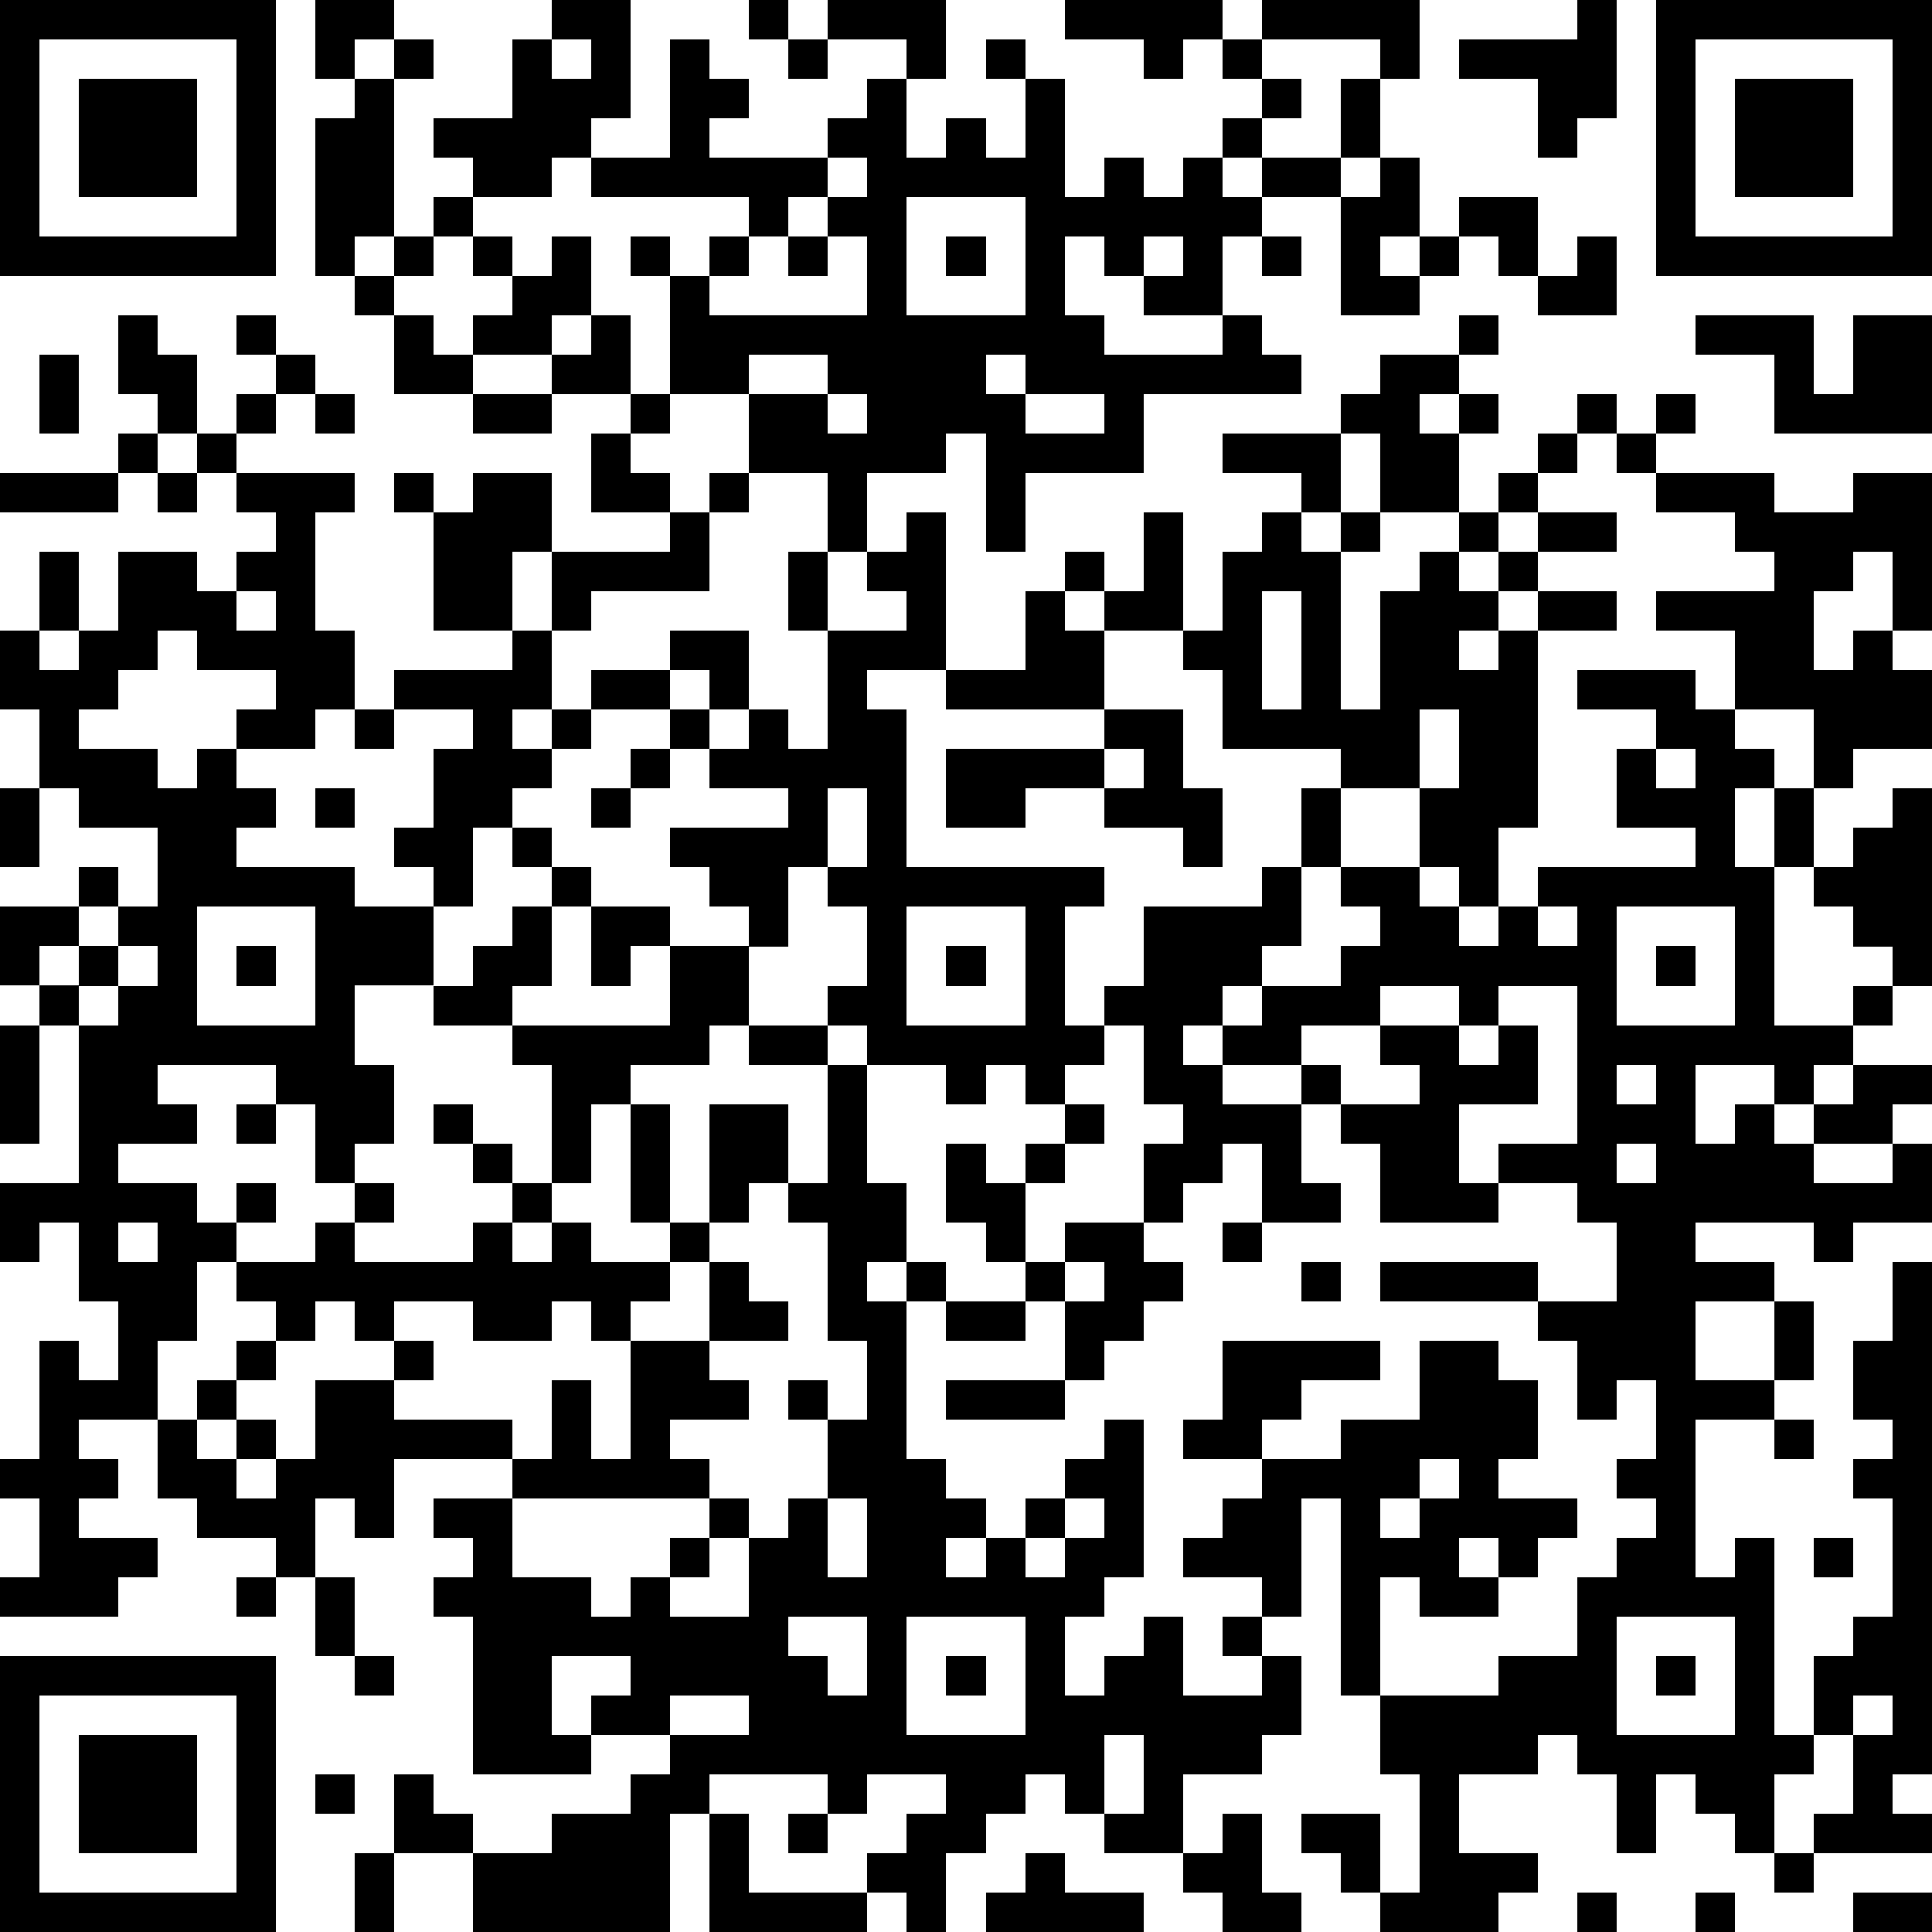 <?xml version="1.0" standalone="yes"?><svg version="1.1" xmlns="http://www.w3.org/2000/svg" xmlns:xlink="http://www.w3.org/1999/xlink" xmlns:ev="http://www.w3.org/2001/xml-events" width="196" height="196" shape-rendering="crispEdges"><path d="M0 0h7v7h-7zM8 0h2v1h-1v1h-1zM14 0h2v3h-1v1h-1v1h-2v-1h-1v-1h2v-2h1zM19 0h1v1h-1zM21 0h3v2h-1v-1h-2zM27 0h4v1h-1v1h-1v-1h-2zM32 0h4v2h-1v-1h-3zM40 0h1v3h-1v1h-1v-2h-2v-1h3zM42 0h7v7h-7zM1 1v5h5v-5zM10 1h1v1h-1zM14 1v1h1v-1zM17 1h1v1h1v1h-1v1h3v-1h1v-1h1v2h1v-1h1v1h1v-2h-1v-1h1v1h1v3h1v-1h1v1h1v-1h1v-1h1v-1h-1v-1h1v1h1v1h-1v1h-1v1h1v-1h2v-2h1v2h-1v1h-2v1h-1v2h-2v-1h-1v-1h-1v2h1v1h3v-1h1v1h1v1h-4v2h-3v2h-1v-3h-1v1h-2v2h-1v-2h-2v-2h-2v-3h-1v-1h1v1h1v-1h1v-1h-4v-1h2zM20 1h1v1h-1zM43 1v5h5v-5zM2 2h3v3h-3zM9 2h1v4h-1v1h-1v-4h1zM44 2h3v3h-3zM21 4v1h-1v1h-1v1h-1v1h4v-2h-1v-1h1v-1zM35 4h1v2h-1v1h1v-1h1v-1h2v2h-1v-1h-1v1h-1v1h-2v-3h1zM11 5h1v1h-1zM23 5v3h3v-3zM10 6h1v1h-1zM12 6h1v1h-1zM14 6h1v2h-1v1h-2v-1h1v-1h1zM20 6h1v1h-1zM24 6h1v1h-1zM29 6v1h1v-1zM32 6h1v1h-1zM40 6h1v2h-2v-1h1zM9 7h1v1h-1zM3 8h1v1h1v2h-1v-1h-1zM6 8h1v1h-1zM10 8h1v1h1v1h-2zM15 8h1v2h-2v-1h1zM37 8h1v1h-1zM43 8h3v2h1v-2h2v3h-4v-2h-2zM1 9h1v2h-1zM7 9h1v1h-1zM19 9v1h2v-1zM25 9v1h1v-1zM35 9h2v1h-1v1h1v-1h1v1h-1v2h-2v-2h-1v-1h1zM6 10h1v1h-1zM8 10h1v1h-1zM12 10h2v1h-2zM16 10h1v1h-1zM21 10v1h1v-1zM26 10v1h2v-1zM40 10h1v1h-1zM42 10h1v1h-1zM3 11h1v1h-1zM5 11h1v1h-1zM15 11h1v1h1v1h-2zM31 11h3v2h-1v-1h-2zM39 11h1v1h-1zM41 11h1v1h-1zM0 12h3v1h-3zM4 12h1v1h-1zM6 12h3v1h-1v3h1v2h-1v1h-2v-1h1v-1h-2v-1h-1v1h-1v1h-1v1h2v1h1v-1h1v1h1v1h-1v1h3v1h2v-1h-1v-1h1v-2h1v-1h-2v-1h3v-1h-2v-3h-1v-1h1v1h1v-1h2v2h-1v2h1v-2h3v-1h1v-1h1v1h-1v2h-3v1h-1v2h-1v1h1v-1h1v-1h2v-1h2v2h-1v-1h-1v1h-2v1h-1v1h-1v1h-1v2h-1v2h-2v2h1v2h-1v1h-1v-2h-1v-1h-3v1h1v1h-2v1h2v1h1v-1h1v1h-1v1h-1v2h-1v2h-2v1h1v1h-1v1h2v1h-1v1h-3v-1h1v-2h-1v-1h1v-3h1v1h1v-2h-1v-2h-1v1h-1v-2h2v-4h-1v-1h-1v-2h2v-1h1v1h-1v1h-1v1h1v-1h1v-1h1v-2h-2v-1h-1v-2h-1v-2h1v-2h1v2h-1v1h1v-1h1v-2h2v1h1v-1h1v-1h-1zM38 12h1v1h-1zM42 12h3v1h2v-1h2v4h-1v-2h-1v1h-1v2h1v-1h1v1h1v2h-2v1h-1v-2h-2v-2h-2v-1h3v-1h-1v-1h-2zM23 13h1v4h-2v1h1v4h5v1h-1v3h1v-1h1v-2h3v-1h1v-2h1v-1h-3v-2h-1v-1h-2v-1h-1v-1h1v1h1v-2h1v3h1v-2h1v-1h1v1h1v-1h1v1h-1v4h1v-3h1v-1h1v-1h1v1h-1v1h1v-1h1v-1h2v1h-2v1h-1v1h-1v1h1v-1h1v-1h2v1h-2v5h-1v2h-1v-1h-1v-2h-2v2h-1v2h-1v1h-1v1h-1v1h1v-1h1v-1h2v-1h1v-1h-1v-1h2v1h1v1h1v-1h1v-1h4v-1h-2v-2h1v-1h-2v-1h3v1h1v1h1v1h-1v2h1v-2h1v2h-1v4h2v-1h1v-1h-1v-1h-1v-1h1v-1h1v-1h1v5h-1v1h-1v1h-1v1h-1v-1h-2v2h1v-1h1v1h1v-1h1v-1h2v1h-1v1h-2v1h2v-1h1v2h-2v1h-1v-1h-3v1h2v1h-2v2h2v-2h1v2h-1v1h-2v4h1v-1h1v5h1v-2h1v-1h1v-3h-1v-1h1v-1h-1v-2h1v-2h1v13h-1v1h1v1h-3v-1h1v-2h-1v1h-1v2h-1v-1h-1v-1h-1v2h-1v-2h-1v-1h-1v1h-2v2h2v1h-1v1h-3v-1h-1v-1h-1v-1h2v2h1v-3h-1v-2h-1v-5h-1v3h-1v-1h-2v-1h1v-1h1v-1h-2v-1h1v-2h4v1h-2v1h-1v1h2v-1h2v-2h2v1h1v2h-1v1h2v1h-1v1h-1v-1h-1v1h1v1h-2v-1h-1v3h3v-1h2v-2h1v-1h1v-1h-1v-1h1v-2h-1v1h-1v-2h-1v-1h-4v-1h4v1h2v-2h-1v-1h-2v-1h2v-4h-2v1h-1v-1h-2v1h-2v1h-2v1h2v-1h1v1h-1v2h1v1h-2v-2h-1v1h-1v1h-1v-2h1v-1h-1v-2h-1v1h-1v1h-1v-1h-1v1h-1v-1h-2v-1h-1v-1h1v-2h-1v-1h-1v2h-1v-1h-1v-1h-1v-1h3v-1h-2v-1h-1v-1h1v1h1v-1h1v1h1v-3h-1v-2h1v2h2v-1h-1v-1h1zM6 15v1h1v-1zM26 15h1v1h1v2h-4v-1h2zM32 15v3h1v-3zM9 18h1v1h-1zM28 18h2v2h1v2h-1v-1h-2v-1h-2v1h-2v-2h4zM36 18v2h1v-2zM16 19h1v1h-1zM28 19v1h1v-1zM42 19v1h1v-1zM0 20h1v2h-1zM8 20h1v1h-1zM15 20h1v1h-1zM21 20v2h1v-2zM13 21h1v1h-1zM14 22h1v1h-1zM5 23v3h3v-3zM13 23h1v2h-1v1h-2v-1h1v-1h1zM15 23h2v1h-1v1h-1zM23 23v3h3v-3zM39 23v1h1v-1zM41 23v3h3v-3zM3 24v1h-1v1h1v-1h1v-1zM6 24h1v1h-1zM17 24h2v2h-1v1h-2v1h-1v2h-1v-3h-1v-1h4zM24 24h1v1h-1zM42 24h1v1h-1zM0 26h1v3h-1zM19 26h2v1h-2zM35 26h2v1h1v-1h1v2h-2v2h1v1h-3v-2h-1v-1h2v-1h-1zM21 27h1v3h1v2h-1v1h1v-1h1v1h-1v4h1v1h1v1h-1v1h1v-1h1v-1h1v-1h1v-1h1v4h-1v1h-1v2h1v-1h1v-1h1v2h2v-1h-1v-1h1v1h1v2h-1v1h-2v2h-2v-1h-1v-1h-1v1h-1v1h-1v2h-1v-1h-1v-1h1v-1h1v-1h-2v1h-1v-1h-3v1h-1v3h-5v-2h-2v-2h1v1h1v1h2v-1h2v-1h1v-1h-2v-1h1v-1h-2v2h1v1h-3v-4h-1v-1h1v-1h-1v-1h2v-1h-3v2h-1v-1h-1v2h-1v-1h-2v-1h-1v-2h1v-1h1v-1h1v-1h-1v-1h2v-1h1v-1h1v1h-1v1h3v-1h1v-1h-1v-1h-1v-1h1v1h1v1h1v1h-1v1h1v-1h1v1h2v-1h-1v-3h1v3h1v-3h2v2h-1v1h-1v1h-1v1h-1v1h-1v-1h-1v1h-2v-1h-2v1h-1v-1h-1v1h-1v1h-1v1h-1v1h1v-1h1v1h-1v1h1v-1h1v-2h2v-1h1v1h-1v1h3v1h1v-2h1v2h1v-3h2v-2h1v1h1v1h-2v1h1v1h-2v1h1v1h-5v2h2v1h1v-1h1v-1h1v-1h1v1h-1v1h-1v1h2v-2h1v-1h1v-2h-1v-1h1v1h1v-2h-1v-3h-1v-1h1zM41 27v1h1v-1zM6 28h1v1h-1zM27 28h1v1h-1zM24 29h1v1h1v-1h1v1h-1v2h-1v-1h-1zM41 29v1h1v-1zM3 31v1h1v-1zM27 31h2v1h1v1h-1v1h-1v1h-1v-2h-1v-1h1zM31 31h1v1h-1zM27 32v1h1v-1zM33 32h1v1h-1zM24 33h2v1h-2zM24 35h3v1h-3zM45 36h1v1h-1zM36 37v1h-1v1h1v-1h1v-1zM21 38v2h1v-2zM27 38v1h-1v1h1v-1h1v-1zM46 39h1v1h-1zM6 40h1v1h-1zM8 40h1v2h-1zM20 41v1h1v1h1v-2zM23 41v3h3v-3zM41 41v3h3v-3zM0 42h7v7h-7zM9 42h1v1h-1zM24 42h1v1h-1zM42 42h1v1h-1zM1 43v5h5v-5zM17 43v1h2v-1zM47 43v1h1v-1zM2 44h3v3h-3zM28 44v2h1v-2zM8 45h1v1h-1zM18 46h1v2h3v1h-4zM20 46h1v1h-1zM31 46h1v2h1v1h-2v-1h-1v-1h1zM9 47h1v2h-1zM26 47h1v1h2v1h-4v-1h1zM45 47h1v1h-1zM40 48h1v1h-1zM43 48h1v1h-1zM47 48h2v1h-2z" style="fill:#000" transform="translate(0,0) scale(4)"/></svg>